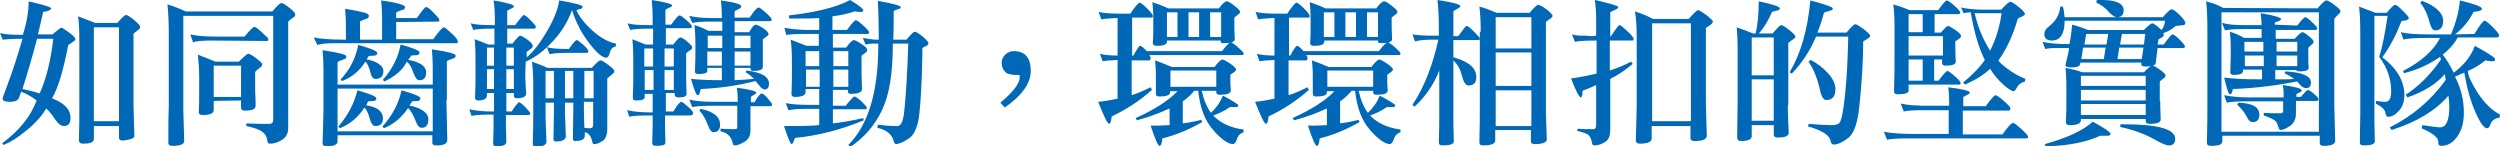 <?xml version="1.0" encoding="utf-8"?>
<!-- Generator: Adobe Illustrator 23.0.2, SVG Export Plug-In . SVG Version: 6.00 Build 0)  -->
<svg version="1.1" id="圖層_1" xmlns="http://www.w3.org/2000/svg" xmlns:xlink="http://www.w3.org/1999/xlink" x="0px" y="0px"
	 width="567.3px" height="33.2px" viewBox="0 0 567.3 33.2" style="enable-background:new 0 0 567.3 33.2;" xml:space="preserve">
<style type="text/css">
	.st0{fill:#0068B6;}
</style>
<g>
	<path class="st0" d="M11.8,22.3c2.8,1.1,4.2,2.5,4.2,4.5c0,1.2-0.5,1.8-1.5,1.8c-0.7,0-1.4-0.6-2.2-1.8c-0.5-0.8-1.1-1.5-1.8-2.2
		c-1,1.7-2.5,3.4-4.5,5c-1.9,1.6-3.7,2.7-5.2,3.3l-0.3-0.4c3.9-2.9,6.5-6.1,7.8-9.7c-1-0.8-2.2-1.5-3.5-2l-0.5,1.4
		c-0.2,0.6-0.9,0.9-2,0.9s-1.7-0.2-1.7-0.7c0-0.2,0.3-1.1,1-2.9C3,15.8,4.1,12.3,5.1,8.8c-0.1,0-0.4,0-0.7,0C2.9,8.8,1.7,8.9,0.6,9
		L0,7.5c1,0.3,2.7,0.4,5.2,0.4C6.1,5,6.5,2.5,6.5,0.4c0-0.1,0-0.1,0-0.1c3.4,0.8,5.1,1.3,5.1,1.6c0,0.3-0.4,0.5-1.1,0.7
		C10,2.6,9.8,2.7,9.8,2.7C9.4,4.5,9,6.2,8.6,7.8h3.3c1.2-1,1.8-1.5,2-1.5c0.3,0,0.8,0.4,1.8,1.1s1.4,1.2,1.4,1.5
		c0,0.2-0.1,0.3-0.4,0.5l-1.2,0.8C14.4,15.7,13.3,19.8,11.8,22.3z M12.1,8.8H8.4c-0.9,3.5-2,7.3-3.3,11.4c1.4,0.3,2.7,0.6,3.9,1
		C10.5,17.9,11.5,13.8,12.1,8.8z M30.3,24.3c0,0.4,0.1,2.6,0.2,6.5c0,0.5-0.6,0.8-1.9,1h0c-0.3,0-0.5,0.1-0.7,0.1
		c-0.6,0-0.9-0.2-0.9-0.6v-2.7h-5.7v2.9c0,0.8-0.8,1.1-2.5,1.1c-0.6,0-0.9-0.3-0.9-0.8c0.1-2.8,0.1-5.1,0.1-6.9V8.9
		c0-2.4-0.1-4.2-0.3-5.2c1.6,0.6,2.9,1.1,3.9,1.5h5c1.1-1.2,1.7-1.8,2-1.8s0.9,0.4,1.8,1.1c0.9,0.8,1.4,1.3,1.4,1.6
		c0,0.2-0.1,0.4-0.2,0.5c-0.9,0.7-1.3,1-1.3,1.1L30.3,24.3z M27,6.2h-5.7v21.3H27V6.2z"/>
	<path class="st0" d="M62.1,3.6H41.6V25v0c0,0.7,0.1,3,0.2,7c0,0.7-0.9,1.1-2.6,1.1c-0.7,0-1-0.2-1-0.7c0-3.4,0-6,0.1-8.1
		c0,0,0,0,0-0.1V7.9c0-2.7-0.1-5-0.3-6.9c1.4,0.4,2.8,1,4.2,1.6h19.6c1.1-1.3,1.7-1.9,2.1-1.9c0.3,0,0.9,0.4,1.8,1.1S67,3,67,3.3
		c0,0.2-0.1,0.4-0.2,0.5c-0.9,0.6-1.4,1-1.4,1.2v24c0,1.3-0.5,2.2-1.5,2.8c-1,0.6-1.9,0.8-2.6,0.8c-0.4,0-0.6-0.2-0.6-0.5
		c-0.1-1-0.5-1.7-1.2-2.2c-0.6-0.5-1.8-0.9-3.6-1.3l0-0.6c0.9,0,1.9,0.1,2.9,0.1c0.3,0,0.6,0,0.8,0c0.2,0,0.5,0,0.9,0
		c0.3,0,0.6,0,0.7,0c0.5,0,0.8-0.3,0.8-0.9V3.6z M48.2,9.2c-2.1,0-3.6,0.1-4.4,0.4l-0.6-1.8c1.2,0.3,3.1,0.5,5.7,0.5h6.6
		c1.2-1.5,2-2.2,2.2-2.2c0.3,0,0.8,0.4,1.8,1.3s1.4,1.3,1.4,1.5c0,0.3-0.1,0.4-0.3,0.4L48.2,9.2z M48.5,22.9v2.1
		c0,0.7-0.8,1.1-2.5,1.1c-0.6,0-0.9-0.2-0.9-0.6c0,0,0-0.1,0-0.1c0.1-1.3,0.1-3,0.1-5v-2.9c0-1.6-0.1-3.3-0.3-5.1
		c1.9,0.7,3.2,1.3,4,1.6h5.3c1.2-1.2,1.9-1.8,2.1-1.8c0.3,0,0.9,0.3,1.8,1c0.9,0.7,1.4,1.1,1.4,1.4c0,0.2-0.1,0.4-0.2,0.5
		c-0.9,0.7-1.4,1.1-1.4,1.3v2.4c0,0.1,0,0.8,0,2C58,21.9,58,23,58,24c0,0.8-0.8,1.1-2.5,1.1c-0.6,0-0.8-0.3-0.8-0.8v-1.5L48.5,22.9z
		 M54.7,22v-7.1h-6.2V22H54.7z"/>
	<path class="st0" d="M89.9,5v3.9h8.4c1.3-1.8,2.1-2.7,2.4-2.7c0.3,0,0.8,0.5,1.8,1.4s1.4,1.5,1.4,1.8c0,0.3-0.1,0.4-0.3,0.4H76.4
		c-2.1,0-3.5,0.1-4.4,0.4l-0.8-1.7c1.5,0.3,3.8,0.5,6.8,0.5c0.2,0,0.4,0,0.5,0V6.4c0-1.9-0.1-3.4-0.2-4.4c1.3,0.2,2.5,0.4,3.7,0.7
		c1.1,0.2,1.7,0.5,1.7,0.9c0,0.3-0.1,0.5-0.4,0.6c-1.1,0.4-1.6,0.6-1.6,0.7v4.1h5V4.5c0-1.9-0.1-3.4-0.2-4.4c3.6,0.5,5.4,1,5.4,1.5
		c0,0.3-0.1,0.5-0.4,0.6c-1.1,0.3-1.6,0.6-1.6,0.7v1.2h4.7c1.1-1.6,1.8-2.5,2.1-2.5c0.3,0,0.9,0.4,1.7,1.3c0.9,0.9,1.3,1.4,1.3,1.6
		c0,0.3-0.1,0.4-0.3,0.4L89.9,5z M101.3,22.7c0,0.6,0.1,3.6,0.2,9.1c0,0.8-0.8,1.2-2.5,1.2c-0.6,0-0.9-0.2-0.9-0.6v-1.7H76.6v1.4
		c0,0.7-0.8,1.1-2.4,1.1c-0.7,0-1-0.2-1-0.7c0.1-3.7,0.2-6.2,0.2-7.4v-8.9c0-2.2-0.1-3.8-0.2-4.8c3.6,0.5,5.4,1,5.4,1.4
		c0,0.3-0.1,0.5-0.4,0.6c-1.1,0.4-1.6,0.6-1.6,0.7v5.1h21.6V16c0-2.3-0.1-3.9-0.2-4.8c3.6,0.5,5.4,1,5.4,1.4c0,0.3-0.1,0.5-0.4,0.6
		c-1.1,0.4-1.6,0.6-1.6,0.7V22.7z M98.1,20.1H76.6v9.7h21.6V20.1z M83.1,23.9c2.6,0.4,3.8,1.4,3.8,3c0,1.1-0.6,1.7-1.7,1.7
		c-0.6,0-1-0.6-1.3-1.7c-0.3-1.1-0.7-2-1.2-2.5c-1.4,2.2-3.3,3.8-5.6,4.7l-0.3-0.4c2.2-2.6,3.6-5.3,4.3-8.2c2.9,0.8,4.3,1.4,4.3,1.8
		c0,0.4-0.2,0.5-0.5,0.6l-1.4,0.1C83.4,23.4,83.2,23.6,83.1,23.9z M83.2,13.5c0.9,0.1,1.8,0.4,2.6,0.9c0.8,0.5,1.2,1.1,1.2,1.7
		c0,1.2-0.6,1.8-1.8,1.8c-0.6,0-1-0.6-1.2-1.7c-0.3-1-0.6-1.8-1.1-2.2c-1.3,2.1-3,3.5-5.3,4.4L77.3,18c2.1-2.2,3.4-4.8,4-7.8
		c2.9,0.8,4.3,1.4,4.3,1.8c0,0.4-0.2,0.5-0.5,0.6l-1.4,0.1C83.5,12.9,83.4,13.2,83.2,13.5z M87.1,29.1l-0.3-0.4
		c2.3-2.6,3.7-5.3,4.3-8.2c2.9,0.8,4.3,1.4,4.3,1.8c0,0.4-0.2,0.5-0.5,0.6l-1.4,0.1c-0.1,0.3-0.4,0.6-0.6,1c1,0.1,1.9,0.4,2.9,1
		c1,0.6,1.4,1.3,1.4,2.1c0,1.2-0.5,1.9-1.5,1.9c-0.6,0-1-0.5-1.4-1.6c-0.5-1.3-1.1-2.3-1.7-2.9C91.2,26.6,89.4,28.2,87.1,29.1z
		 M87.2,18.5l-0.3-0.4c2.1-2.4,3.5-5.1,4-8c2.9,0.8,4.3,1.4,4.3,1.8c0,0.4-0.2,0.5-0.5,0.6l-1.4,0.1c-0.1,0.3-0.4,0.6-0.7,1
		c1,0.1,1.9,0.4,2.8,0.9c0.9,0.5,1.3,1.2,1.3,1.9c0,1.2-0.5,1.8-1.5,1.8c-0.6,0-1-0.6-1.4-1.7c-0.4-1.2-0.9-2.1-1.5-2.5
		C91.4,15.9,89.7,17.3,87.2,18.5z"/>
	<path class="st0" d="M119.2,16.7c0,0.1,0,0.3,0,0.7c0,1.1,0.1,2.4,0.2,3.8c0,0.7-0.7,1.1-2.1,1.1c-0.4,0-0.7-0.2-0.7-0.6v-0.6h-1.7
		v4.2h1.2c0.9-1.4,1.5-2.1,1.7-2.1c0.2,0,0.7,0.4,1.4,1.1c0.7,0.8,1.1,1.2,1.1,1.4c0,0.3-0.1,0.4-0.4,0.4h-5.1v1.4
		c0,0.4,0,1.9,0.1,4.7c0,0.7-0.8,1-2.3,1c-0.5,0-0.7-0.2-0.7-0.7c0.1-2.3,0.1-4,0.1-5.1V26h-0.9c-1.8,0-3.2,0.1-4.1,0.3l-0.5-1.5
		c1.3,0.3,3,0.5,5.1,0.5h0.5v-4.2h-1.6v0.5c0,0.8-0.7,1.2-2,1.2c-0.5,0-0.7-0.2-0.7-0.7c0.1-2.1,0.1-3.6,0.1-4.7v-3.9
		c0-2.3-0.1-3.9-0.2-4.6c0.9,0.3,1.9,0.7,3.1,1.2h1.4V6.5h-0.8c-1.8,0-3.2,0.1-4,0.3l-0.6-1.5c1.1,0.3,2.7,0.4,4.8,0.4h0.7V5.2
		c0-2.5-0.1-4.1-0.3-5.1c3.1,0.5,4.6,1,4.6,1.3c0,0.2-0.1,0.3-0.3,0.4c-0.8,0.4-1.2,0.6-1.2,0.7v3.2h1.8c1.1-1.5,1.8-2.3,2-2.3
		c0.2,0,0.7,0.4,1.5,1.2s1.2,1.3,1.2,1.5c0,0.2-0.1,0.4-0.4,0.4h-6.1v3.4h1.2c0.9-1.2,1.5-1.8,1.7-1.8c0.3,0,0.8,0.3,1.7,0.9
		c0.8,0.6,1.2,1.1,1.2,1.4c0,0.2-0.1,0.4-0.2,0.5c-0.8,0.6-1.2,0.9-1.2,0.9V13c1.4-1.1,2.9-3,4.5-5.7c1.6-2.7,2.6-5.1,2.9-7.2
		c3.6,0.6,5.3,1.1,5.3,1.4c0,0.2-0.1,0.4-0.4,0.5c-0.3,0.1-0.7,0.2-1,0.3c0.6,1.4,1.8,3,3.7,4.7c1.9,1.7,3.7,2.6,5.3,2.9l-0.1,0.7
		c-0.6,0-1.1,0.5-1.3,1.3c-0.2,0.8-0.5,1.2-0.8,1.2c-0.9,0-2.2-1.1-3.9-3.3c-1.7-2.2-3-4.7-3.9-7.5c-0.9,2.5-2.3,4.9-4.3,7
		c-2,2.2-4,3.7-6.2,4.7L119.2,16.7z M112.1,14.9v-4.1h-1.6v4.1H112.1z M110.5,15.7v4.5h1.6v-4.5H110.5z M114.9,10.8v4.1h1.7v-4.1
		H114.9z M114.9,15.7v4.5h1.7v-4.5H114.9z M132.7,30c0,0.1,0,0.4,0,0.8c0,0.8-0.7,1.2-2.2,1.2c-0.4,0-0.5-0.2-0.5-0.7v0
		c0-2.5,0.1-4.6,0.1-6.4v-1.6h-1.9v2.4c0,0.3,0.1,2,0.2,5.2c0,0.8-0.8,1.2-2.3,1.2c-0.4,0-0.5-0.2-0.5-0.7v0c0-2.5,0.1-4.6,0.1-6.4
		v-1.7h-1.9v3.6c0,0.3,0.1,2.1,0.2,5.2c0,0.8-0.8,1.2-2.4,1.2c-0.5,0-0.7-0.2-0.7-0.7v0c0.1-2.5,0.1-4.7,0.1-6.6v-6.8
		c0-2.2-0.1-3.9-0.3-5.2c1.1,0.4,2.3,0.8,3.5,1.4h10.1c1-1.1,1.6-1.7,2-1.7c0.2,0,0.8,0.3,1.7,1c0.9,0.7,1.4,1.1,1.4,1.4
		c0,0.2-0.1,0.4-0.2,0.5c-0.9,0.8-1.4,1.2-1.4,1.2v11.4c0,1.4-0.4,2.4-1.1,2.8c-0.8,0.5-1.4,0.7-1.8,0.7c-0.3,0-0.5-0.2-0.5-0.6
		C134.1,31,133.7,30.2,132.7,30z M123.8,22.3h1.9v-6.2h-1.9V22.3z M128.9,12c-2,0-3.4,0.1-4.2,0.3l-0.6-1.6c1,0.3,2.5,0.4,4.4,0.4
		c0.1,0,0.2,0,0.3,0h0.3c0.9-1.3,1.5-2,1.8-2c0.2,0,0.7,0.4,1.5,1.1c0.8,0.7,1.1,1.2,1.1,1.4c0,0.3-0.1,0.4-0.4,0.4H128.9z
		 M128.2,22.3h1.9v-6.2h-1.9V22.3z M132.6,22.3h2.1v-6.2h-2.1V22.3z M133.8,29.1c0,0,0.1,0,0.1,0c0.5,0,0.7-0.3,0.7-0.8v-5.2h-2.1
		v2.4l0.1,3.5C133.2,29.1,133.5,29.1,133.8,29.1z"/>
	<path class="st0" d="M156.7,26.2h-5.8v1.3c0,0.4,0,2.1,0.1,4.9c0,0.5-0.7,0.7-2.1,0.7c-0.6,0-0.9-0.2-0.9-0.7c0.1-2.3,0.1-4,0.1-5
		v-1.2h-1.2c-2,0-3.4,0.1-4.1,0.3l-0.5-1.5c1.3,0.3,3,0.5,5.1,0.5h0.7v-4.2h-1.8V22c0,0.6-0.7,0.8-2,0.8c-0.5,0-0.7-0.2-0.7-0.7
		c0.1-2.2,0.1-3.7,0.1-4.6v-4c0-2.2-0.1-3.8-0.2-4.6c0.8,0.3,1.8,0.7,3,1.2h1.7V6.5H147c-1.8,0-3.1,0.1-4,0.3l-0.6-1.5
		c1.1,0.3,2.7,0.4,4.8,0.4h0.9c0-0.2,0-0.5,0-1.1c0-2-0.1-3.6-0.2-4.6c3.1,0.5,4.6,0.9,4.6,1.2c0,0.2-0.1,0.3-0.3,0.4
		c-0.8,0.3-1.2,0.6-1.2,0.7v3.3h1.3c1-1.4,1.6-2.1,1.9-2.1c0.3,0,0.8,0.4,1.6,1.1s1.2,1.2,1.2,1.4c0,0.2-0.1,0.4-0.4,0.4h-5.5v3.7
		h1.7c0.8-1.1,1.3-1.6,1.6-1.6c0.3,0,0.8,0.3,1.5,0.9c0.8,0.7,1.2,1.1,1.2,1.4c0,0.1-0.1,0.3-0.2,0.4c-0.8,0.5-1.2,0.9-1.2,0.9v4.5
		c0,0.7,0,2.2,0.1,4.7c0,0.6-0.6,0.8-1.8,0.8c-0.6,0-0.9-0.2-0.9-0.6v-0.4h-2v4.2h1.7c0.9-1.5,1.5-2.2,1.8-2.2
		c0.2,0,0.7,0.4,1.5,1.1s1.2,1.2,1.2,1.5S156.9,26.2,156.7,26.2z M148.2,15.1V11h-2v4.1H148.2z M146.3,15.9v4.5h2v-4.5H146.3z
		 M150.8,11v4.1h2.1V11H150.8z M150.8,15.9v4.5h2.1v-4.5H150.8z M156.4,3.6c1.3,0.3,3,0.5,5.2,0.5h2.2c0-0.1,0-0.3,0-0.5
		c0-1.2-0.1-2.4-0.2-3.5c3.1,0.4,4.6,0.9,4.6,1.3c0,0.2-0.1,0.4-0.3,0.5c-0.8,0.4-1.2,0.6-1.2,0.7V4h3.4c1-1.5,1.7-2.3,2-2.3
		s0.8,0.4,1.7,1.2s1.3,1.3,1.3,1.5c0,0.3-0.1,0.4-0.4,0.4h-8v2.5h3.3c0.6-1.1,1.1-1.7,1.5-1.7c0.3,0,0.9,0.3,1.7,0.8
		c0.8,0.6,1.2,1,1.2,1.3c0,0.2-0.1,0.3-0.2,0.4c-0.7,0.5-1.1,0.8-1.1,0.9v2.5c0,0.4,0,1.6,0,3.7v0c0,0.6-0.7,0.9-2.1,0.9
		c-0.5,0-0.7-0.2-0.7-0.5v-0.2h-3.6v2.8c1.9-0.1,3.4-0.2,4.4-0.3c-0.7-0.7-1.3-1.2-1.9-1.5l0.2-0.4c3.4,0.4,5.1,1.4,5.1,3
		c0,0.8-0.3,1.3-1,1.3c-0.3,0-0.8-0.3-1.3-1c-0.5-0.6-0.7-0.9-0.8-0.9c-3.9,1-8,1.6-12.3,1.8c-0.1,0-0.1,0.1-0.2,0.4
		c-0.1,0.7-0.3,1-0.6,1s-0.8-1.2-1.5-3.7c1.9,0.2,4.3,0.3,7,0.3v-2.8h-3.3v0.7c0,0.5-0.7,0.7-2.1,0.7c-0.5,0-0.7-0.2-0.7-0.6
		c0.1-2.1,0.1-3.7,0.1-4.7v-1.3c0-2.1-0.1-3.6-0.2-4.5c1.1,0.3,2.2,0.8,3.2,1.3h3.1V4.9h-2.8c-1.8,0-3.2,0.1-4,0.3L156.4,3.6z
		 M171.2,23.2c0.8-1.4,1.4-2,1.6-2c0.3,0,0.8,0.4,1.4,1.1c0.7,0.8,1,1.2,1,1.4c0,0.2-0.1,0.4-0.3,0.4h-4.6v5.5
		c0,1.2-0.5,2.1-1.4,2.6c-0.9,0.5-1.6,0.8-2.1,0.8c-0.3,0-0.4-0.1-0.5-0.4c-0.3-1.5-1.2-2.5-2.8-2.8l0-0.6c1.3,0.1,2.2,0.1,2.6,0.1
		c0.2,0,0.4,0,0.7,0c0.4,0,0.5-0.2,0.5-0.4c0,0,0-0.1,0-0.1V24h-6c-1.9,0-3.3,0.1-4.2,0.3l-0.7-1.7c1.3,0.3,3,0.5,5.2,0.5h5.8
		c0-0.1,0-0.3,0-0.5c0-1.2-0.1-2.1-0.2-2.7c3,0.4,4.4,0.8,4.4,1.1c0,0.2-0.1,0.3-0.3,0.4c-0.6,0.4-0.9,0.5-0.9,0.6v1.2L171.2,23.2z
		 M158.7,25.1l0.3-0.4c2.9,0.6,4.4,1.8,4.4,3.6c0,1.1-0.5,1.7-1.5,1.7c-0.5,0-0.9-0.6-1.3-1.7C160.1,27,159.5,25.9,158.7,25.1z
		 M163.9,10.9V8.1h-3.3v2.8H163.9z M160.5,11.7v3.2h3.3v-3.2H160.5z M166.7,8.1v2.8h3.6V8.1H166.7z M166.7,11.7v3.2h3.6v-3.2H166.7z
		"/>
	<path class="st0" d="M191.9,24c1.1-1.4,1.8-2.1,2-2.1c0.2,0,0.8,0.4,1.6,1.1c0.8,0.8,1.2,1.3,1.2,1.4c0,0.3-0.1,0.4-0.4,0.4H189
		v3.2c1.9-0.2,4.2-0.6,6.9-1.2l0.1,0.5c-5.3,2.2-10.5,3.5-15.6,4c0,0-0.1,0.2-0.2,0.5c-0.2,0.6-0.4,0.9-0.6,0.9
		c-0.2,0-0.8-1.4-1.7-4.1c0.2,0,0.6,0,1,0c4.7,0,7-0.1,7-0.3v-3.6h-2.7c-1.8,0-3.2,0.1-4.3,0.3l-0.6-1.6c1.4,0.3,3.3,0.4,5.6,0.4h2
		v-3.6h-3.1v0.7c0,0.7-0.8,1.1-2.4,1.1c-0.5,0-0.8-0.2-0.8-0.7c0.1-2,0.1-3.5,0.1-4.6v-2.8c0-2.1-0.1-3.8-0.3-4.9
		c1.1,0.4,2.3,0.9,3.6,1.4h2.8V7.7h-3.1c-2.1,0-3.5,0.1-4.3,0.2L178,6.3c1.6,0.3,3.5,0.5,5.5,0.5h2.4V4.1c-1.5,0.1-2.9,0.1-4.4,0.1
		c-1,0-1.8,0-2.4,0L179,3.5c6.1-0.7,10.7-1.8,13.9-3.5c2,1.2,3,2,3,2.4c0,0.2-0.2,0.3-0.5,0.3c0,0-0.2,0-0.6,0
		c-0.6-0.1-0.9-0.1-0.9-0.1c-1.5,0.5-3.2,0.9-5,1.1v3.1h3.3c1.1-1.5,1.7-2.2,2-2.2c0.3,0,0.8,0.4,1.7,1.2s1.3,1.3,1.3,1.5
		c0,0.3-0.1,0.4-0.3,0.4H189v3.1h3c0.8-1.1,1.4-1.7,1.8-1.7c0.2,0,0.8,0.3,1.7,0.9c0.9,0.6,1.3,1,1.3,1.3c0,0.2-0.1,0.4-0.2,0.5
		c-0.7,0.5-1.1,0.8-1.1,0.9v3c0,0.6,0,2.1,0.1,4.5c0,0.7-0.8,1.1-2.5,1.1c-0.5,0-0.7-0.2-0.7-0.6v-0.3H189V24L191.9,24z M185.9,15
		v-3.4h-3.1V15H185.9z M182.9,15.8v3.9h3.1v-3.9H182.9z M189.1,11.6V15h3.4v-3.4H189.1z M189.1,15.8v3.9h3.4v-3.9H189.1z
		 M203.4,32.7c-0.3,0-0.5-0.2-0.6-0.7c-0.4-1.5-1.6-2.5-3.7-3l0.1-0.7c1.6,0.2,2.9,0.3,4,0.3c0.1,0,0.2,0,0.4,0
		c0.8,0,1.2-0.9,1.5-2.5c0.2-1.6,0.4-4,0.6-7.1c0.2-3.1,0.3-6.1,0.4-9.1h-3.5c0,0.1,0,0.1,0,0.2c0,6.5-0.8,11.5-2.5,15
		c-1.7,3.5-4.1,6.2-7.1,8.2l-0.5-0.4c4.5-4.5,6.8-12,6.8-22.6c0-0.1,0-0.3,0-0.4h-0.2c-0.3,0-0.7,0-1.1,0c-0.1,0-0.1,0-0.1,0
		c-0.6,0-1.1,0.1-1.5,0.2l-0.6-1.5c1,0.2,2.1,0.4,3.3,0.4c0.1,0,0.2,0,0.3,0c0-0.5,0-1.1,0-1.8c0-2.6-0.1-4.9-0.2-7
		c3.5,0.6,5.2,1.1,5.2,1.4c0,0.2-0.1,0.4-0.4,0.4c-0.8,0.3-1.2,0.4-1.2,0.6c0,2.6,0,4.8-0.1,6.4h3c1-1.2,1.6-1.8,1.9-1.8
		c0.3,0,0.9,0.4,1.8,1.1c0.9,0.8,1.3,1.3,1.3,1.5c0,0.3-0.3,0.6-0.9,0.8c-0.4,0.2-0.5,0.3-0.5,0.5c0,0.2,0,0.7,0,1.5
		c-0.1,6.2-0.4,10.7-0.7,13.4c-0.3,2.7-1.1,4.5-2.2,5.3S204.2,32.6,203.4,32.7z"/>
	<path class="st0" d="M227,23.3c3-2.5,4.4-4.4,4.4-5.8c0-0.2,0-0.4-0.1-0.5l-0.4,0c-0.3,0-0.5,0-0.7,0c-0.4,0-0.9-0.1-1.6-0.3
		c-0.9-0.6-1.3-1.4-1.3-2.5c0-0.7,0.3-1.3,0.8-1.8c0.5-0.5,1.2-0.8,1.9-0.8c2.6,0,3.9,1.5,3.9,4.5c0,2.8-2,5.6-5.9,8.3L227,23.3z"/>
	<path class="st0" d="M261.1,13.2c0,0.3-0.1,0.5-0.3,0.5h-4v7.9c1.3-0.4,2.7-1,4.3-1.8l0.3,0.6c-2.8,2.5-5.9,4.5-9.1,6
		c0,0-0.1,0.2-0.1,0.5c-0.1,0.8-0.3,1.2-0.5,1.2c-0.4,0-1.2-1.7-2.5-5c1.4-0.1,2.8-0.4,4.4-0.7v-8.8c-0.5,0-1,0.1-1.4,0.1
		c-0.7,0-1.4,0.1-2,0.2l-0.6-1.7c1.1,0.3,2.4,0.4,3.8,0.4c0.1,0,0.2,0,0.2,0V4.1c-0.5,0-1.1,0-1.9,0.1c-0.7,0-1.3,0.1-1.8,0.2
		l-0.6-1.7c1.1,0.3,2.9,0.4,5.2,0.4h2c1.1-1.7,1.9-2.5,2.1-2.5s0.8,0.4,1.7,1.3c0.9,0.9,1.3,1.5,1.3,1.7c0,0.3-0.1,0.4-0.3,0.4h-4.4
		v8.6h0.3c0.8-1.5,1.3-2.2,1.5-2.2c0.3,0,0.8,0.4,1.5,1.2h17.1c1.1-1.4,1.7-2,2-2c0.2,0,0.8,0.4,1.6,1.1s1.3,1.2,1.3,1.4
		c0,0.3-0.1,0.4-0.3,0.4h-21.1C261,12.8,261.1,13,261.1,13.2z M257.7,26.8c4.2-1.9,7.4-3.9,9.5-6.1h-1.7V21c0,0.6-0.8,0.9-2.4,0.9
		c-0.6,0-0.8-0.2-0.8-0.7c0-0.9,0-2,0-3.1v-0.7c0-1.7-0.1-2.9-0.2-3.7c1.4,0.5,2.6,1,3.8,1.5h9.7c0.8-1.1,1.5-1.7,1.8-1.7
		c0.2,0,0.8,0.3,1.7,0.9c0.9,0.6,1.4,1.1,1.4,1.4c0,0.2-0.3,0.5-0.8,0.8c-0.3,0.2-0.5,0.3-0.5,0.5v1.2c0,0.3,0,1,0.1,2.2v0
		c0,0.7-0.8,1-2.5,1c-0.6,0-0.8-0.2-0.8-0.6v-0.3h-3.3c0.5,2.2,1.2,3.8,2.1,5c1.2-1.1,2.1-2.4,2.7-3.9c2.3,1.2,3.5,2,3.5,2.2
		c0,0.3-0.2,0.4-0.5,0.4c-0.2,0-0.5,0-0.8,0c-0.2,0-0.3,0-0.4,0c-0.1,0-0.2,0-0.2,0c-1.3,0.9-2.6,1.5-3.8,1.9
		c1.6,1.7,3.9,2.8,6.9,3.2l0,0.6c-0.8,0.3-1.3,0.8-1.5,1.6c-0.3,0.7-0.6,1.1-0.9,1.1c-1.1,0-2.7-1.1-4.5-3.2c-1.9-2.1-3-5.1-3.4-8.9
		H271c-0.7,0.9-1.6,1.7-2.6,2.4v5c1.6-0.2,3-0.5,4.2-0.8l0.2,0.5c-2.8,1.6-5.8,2.9-9,3.7c0,0-0.1,0.2-0.1,0.5
		c-0.1,0.8-0.3,1.2-0.6,1.2s-1-1.5-2-4.6c0.2,0,0.5,0,0.9,0c0.3,0,0.6,0,0.9,0c0.8,0,1.6-0.1,2.5-0.1v-3.8c-2.1,1-4.5,1.9-7.4,2.7
		L257.7,26.8z M277.7,9.8c-0.5,0-0.7-0.1-0.7-0.4V9.2h-12.2v0.3c0,0.6-0.8,0.9-2.3,0.9c-0.6,0-0.9-0.2-0.9-0.6
		c0.1-1.3,0.1-2.5,0.1-3.6V4.2c0-1.5-0.1-2.8-0.2-3.7c0.9,0.3,2.1,0.7,3.6,1.4h11.5c0.8-1.1,1.4-1.6,1.8-1.6c0.3,0,0.8,0.3,1.7,1
		c0.9,0.7,1.3,1.1,1.3,1.4c0,0.2-0.1,0.3-0.2,0.4c-0.8,0.6-1.1,0.9-1.1,0.9v1.7c0,0.5,0,1.6,0.1,3.2C280.2,9.5,279.4,9.8,277.7,9.8z
		 M267.2,2.8h-2.4v5.6h2.4V2.8z M276,16h-10.4v3.7H276V16z M269.7,2.8v5.6h2.4V2.8H269.7z M274.6,8.4h2.5V2.8h-2.5V8.4z"/>
	<path class="st0" d="M296.7,13.2c0,0.3-0.1,0.5-0.3,0.5h-4v7.9c1.3-0.4,2.7-1,4.3-1.8l0.3,0.6c-2.8,2.5-5.9,4.5-9.1,6
		c0,0-0.1,0.2-0.1,0.5c-0.1,0.8-0.3,1.2-0.5,1.2c-0.4,0-1.2-1.7-2.5-5c1.4-0.1,2.8-0.4,4.4-0.7v-8.8c-0.5,0-1,0.1-1.4,0.1
		c-0.7,0-1.4,0.1-2,0.2l-0.6-1.7c1.1,0.3,2.4,0.4,3.8,0.4c0.1,0,0.2,0,0.2,0V4.1c-0.5,0-1.1,0-1.9,0.1c-0.7,0-1.3,0.1-1.8,0.2
		l-0.6-1.7c1.1,0.3,2.9,0.4,5.2,0.4h2c1.1-1.7,1.9-2.5,2.1-2.5s0.8,0.4,1.7,1.3c0.9,0.9,1.3,1.5,1.3,1.7c0,0.3-0.1,0.4-0.3,0.4h-4.4
		v8.6h0.3c0.8-1.5,1.3-2.2,1.5-2.2c0.3,0,0.8,0.4,1.5,1.2h17.1c1.1-1.4,1.7-2,2-2c0.2,0,0.8,0.4,1.6,1.1s1.3,1.2,1.3,1.4
		c0,0.3-0.1,0.4-0.3,0.4h-21.1C296.6,12.8,296.7,13,296.7,13.2z M293.3,26.8c4.2-1.9,7.4-3.9,9.5-6.1h-1.7V21c0,0.6-0.8,0.9-2.4,0.9
		c-0.6,0-0.8-0.2-0.8-0.7c0-0.9,0-2,0-3.1v-0.7c0-1.7-0.1-2.9-0.2-3.7c1.4,0.5,2.6,1,3.8,1.5h9.7c0.8-1.1,1.5-1.7,1.8-1.7
		c0.2,0,0.8,0.3,1.7,0.9c0.9,0.6,1.4,1.1,1.4,1.4c0,0.2-0.3,0.5-0.8,0.8c-0.3,0.2-0.5,0.3-0.5,0.5v1.2c0,0.3,0,1,0.1,2.2v0
		c0,0.7-0.8,1-2.5,1c-0.6,0-0.8-0.2-0.8-0.6v-0.3h-3.3c0.5,2.2,1.2,3.8,2.1,5c1.2-1.1,2.1-2.4,2.7-3.9c2.3,1.2,3.5,2,3.5,2.2
		c0,0.3-0.2,0.4-0.5,0.4c-0.2,0-0.5,0-0.8,0c-0.2,0-0.3,0-0.4,0c-0.1,0-0.2,0-0.2,0c-1.3,0.9-2.6,1.5-3.8,1.9
		c1.6,1.7,3.9,2.8,6.9,3.2l0,0.6c-0.8,0.3-1.3,0.8-1.5,1.6c-0.3,0.7-0.6,1.1-0.9,1.1c-1.1,0-2.7-1.1-4.5-3.2c-1.9-2.1-3-5.1-3.4-8.9
		h-0.8c-0.7,0.9-1.6,1.7-2.6,2.4v5c1.6-0.2,3-0.5,4.2-0.8l0.2,0.5c-2.8,1.6-5.8,2.9-9,3.7c0,0-0.1,0.2-0.1,0.5
		c-0.1,0.8-0.3,1.2-0.6,1.2s-1-1.5-2-4.6c0.2,0,0.5,0,0.9,0c0.3,0,0.6,0,0.9,0c0.8,0,1.6-0.1,2.5-0.1v-3.8c-2.1,1-4.5,1.9-7.4,2.7
		L293.3,26.8z M313.4,9.8c-0.5,0-0.7-0.1-0.7-0.4V9.2h-12.2v0.3c0,0.6-0.8,0.9-2.3,0.9c-0.6,0-0.9-0.2-0.9-0.6
		c0.1-1.3,0.1-2.5,0.1-3.6V4.2c0-1.5-0.1-2.8-0.2-3.7c0.9,0.3,2.1,0.7,3.6,1.4h11.5c0.8-1.1,1.4-1.6,1.8-1.6c0.3,0,0.8,0.3,1.7,1
		c0.9,0.7,1.3,1.1,1.3,1.4c0,0.2-0.1,0.3-0.2,0.4c-0.8,0.6-1.1,0.9-1.1,0.9v1.7c0,0.5,0,1.6,0.1,3.2C315.9,9.5,315,9.8,313.4,9.8z
		 M302.8,2.8h-2.4v5.6h2.4V2.8z M311.6,16h-10.4v3.7h10.4V16z M305.3,2.8v5.6h2.4V2.8H305.3z M310.2,8.4h2.5V2.8h-2.5V8.4z"/>
	<path class="st0" d="M326.5,6.1c0-2.2-0.1-4.2-0.3-6.1c3.4,0.5,5.2,1,5.2,1.4c0,0.1-0.1,0.2-0.2,0.3c-0.9,0.5-1.4,0.8-1.4,0.9v5.6
		h1.1c1.1-1.5,1.7-2.3,1.9-2.3c0.3,0,0.8,0.4,1.7,1.3s1.3,1.4,1.3,1.5c0,0.3-0.1,0.4-0.4,0.4h-5.6V13c3.5,1,5.2,2.4,5.2,4.5
		c0,1.3-0.6,1.9-1.8,1.9c-0.6,0-1.1-0.8-1.5-2.3c-0.3-1.4-1-2.5-1.9-3.4v12.8c0,1,0,2.9,0.1,5.6c0,0.6-0.9,0.9-2.6,0.9
		c-0.5,0-0.8-0.2-0.8-0.7c0.1-2.7,0.1-4.9,0.1-6.4v-9.9c-1.2,3.1-3.1,5.9-5.6,8.2l-0.5-0.4c2.7-4,4.6-9,5.9-14.8H325
		c-1.5,0-2.8,0.1-3.9,0.4l-0.6-1.6c1.1,0.2,2.8,0.3,4.9,0.3h1.1V6.1z M336,7.2c0-2.3-0.1-4.2-0.3-5.7c1.2,0.3,2.5,0.8,3.9,1.4h7.5
		c1-1.2,1.7-1.8,1.9-1.8c0.3,0,1,0.3,1.9,1c0.9,0.7,1.4,1.2,1.4,1.5c0,0.2-0.1,0.3-0.2,0.4c-0.8,0.6-1.3,0.9-1.3,1v20.7
		c0,0.5,0.1,2.5,0.2,5.9c0,0.7-0.9,1.1-2.7,1.1c-0.6,0-0.9-0.2-0.9-0.6v-2.6h-8.1l0,2.4c0,0.7-0.9,1.1-2.7,1.1
		c-0.6,0-0.9-0.2-0.9-0.7c0.1-3.5,0.1-6,0.1-7.7V7.2z M347.5,3.9h-8.1v7.1h8.1V3.9z M339.4,19.5h8.1v-7.6h-8.1V19.5z M339.4,28.6
		h8.1v-8.1h-8.1V28.6z"/>
	<path class="st0" d="M365.5,8.3c1.1-1.7,1.8-2.6,2-2.6c0.3,0,0.8,0.5,1.8,1.4s1.4,1.5,1.4,1.7c0,0.3-0.1,0.4-0.3,0.4h-5.1V16
		c2.1-0.7,3.7-1.4,4.8-2l0.4,0.5c-1.7,1.4-3.4,2.6-5.1,3.4v11.5c0,1.5-0.4,2.4-1.3,2.9c-0.9,0.5-1.6,0.7-2.2,0.7
		c-0.4,0-0.5-0.1-0.6-0.4c-0.2-1.2-0.6-1.9-1.2-2.2c-0.6-0.3-1.4-0.5-2.2-0.7l0.1-0.5c0.7,0.1,1.4,0.1,2.1,0.1h1.5
		c0.4,0,0.6-0.3,0.6-0.9v-9.1c-1.1,0.5-2.2,1-3.1,1.3c0,0,0,0.1,0,0.4c0,0.8-0.2,1.1-0.4,1.1c-0.3,0-1.1-1.4-2.2-4.3
		c2.2-0.3,4.1-0.7,5.8-1.1V9.2c-2.6,0-4.2,0.1-4.9,0.3l-0.7-1.7c0.6,0.2,1.4,0.3,2.5,0.3c0.2,0,0.5,0,0.8,0c0.7,0.1,1.1,0.1,1.3,0.1
		c0.1,0,0.4,0,0.7-0.1c0.1,0,0.2,0,0.2,0V4.5c0-1.7-0.1-3.2-0.3-4.5c3.5,0.8,5.3,1.3,5.3,1.6c0,0.2-0.1,0.3-0.4,0.5
		c-0.9,0.4-1.4,0.6-1.4,0.7v5.5H365.5z M387.3,30.8c0,0.8-0.9,1.2-2.7,1.2c-0.7,0-1-0.2-1-0.7l0-2.7h-8.8v2.8c0,0.8-0.9,1.2-2.7,1.2
		c-0.6,0-0.9-0.3-0.9-0.8c0.1-4.1,0.2-6.8,0.2-8.1V8.8c0-2.5-0.1-4.6-0.4-6.2c1.4,0.4,2.8,1,4.1,1.7h8.1c1.2-1.4,1.9-2,2.1-2
		c0.3,0,0.9,0.4,1.9,1.1c1,0.8,1.5,1.3,1.5,1.5c0,0.3-0.4,0.7-1.1,1.1c-0.4,0.2-0.5,0.4-0.5,0.5v16.8
		C387.1,23.9,387.2,26.4,387.3,30.8z M374.9,5.3v22.2h8.8V5.3H374.9z"/>
	<path class="st0" d="M405.7,23.9c0,0.1,0,0.3,0,0.6c0,1.5,0.1,3.3,0.2,5.6c0,0.8-0.8,1.1-2.5,1.1c-0.6,0-0.9-0.2-0.9-0.7l0-2.1h-5
		v2.5c0,0.7-0.8,1.1-2.4,1.1c-0.6,0-0.9-0.3-0.9-0.8v0c0-2.9,0.1-5.7,0.1-8.3V11.1c0-2-0.1-3.6-0.2-4.9c1.5,0.5,2.7,1,3.7,1.4h0.6
		c0.4-1.8,0.7-4.2,0.7-7.3c3.2,0.7,4.8,1.2,4.8,1.6c0,0.3-0.4,0.5-1.1,0.6c-0.4,0.1-0.7,0.2-0.7,0.2c-0.8,1.9-1.8,3.6-3,4.9h3.1
		c1.1-1.2,1.7-1.9,2-1.9c0.3,0,0.9,0.4,1.8,1.1c0.9,0.7,1.4,1.2,1.4,1.5c0,0.2-0.1,0.3-0.2,0.4c-1,0.7-1.4,1-1.4,1.1V23.9z
		 M402.5,8.5h-5v8.6h5V8.5z M397.5,27.4h5V18h-5V27.4z M412.1,8.3c-1.3,3.1-3.1,5.9-5.5,8.4l-0.5-0.3c2.5-4.2,4.1-9.6,4.7-16.3
		c3.4,0.9,5.1,1.5,5.1,1.8c0,0.3-0.2,0.4-0.5,0.5c-1,0.3-1.5,0.4-1.5,0.5c-0.4,1.5-0.9,3-1.5,4.5h6.6c1.1-1.3,1.7-1.9,2-1.9
		c0.3,0,0.9,0.4,1.9,1.1c1,0.8,1.5,1.3,1.5,1.5c0,0.2-0.2,0.4-0.5,0.6c-0.8,0.5-1.1,0.7-1.1,0.7c0,4.3-0.3,9.2-0.9,14.9
		c-0.4,3.7-1.2,6-2.5,7c-1.3,1-2.4,1.5-3.3,1.5c-0.4,0-0.6-0.3-0.7-0.8c-0.2-1.3-1.9-2.4-5.1-3.3l0.1-0.6c2.2,0.2,4,0.3,5.2,0.3
		c0.9,0,1.5-0.2,1.8-0.5c0.5-0.6,0.9-2.8,1.3-6.6c0.4-3.8,0.6-8.2,0.7-13L412.1,8.3z M410.4,14l0.5-0.4c1.5,0.8,2.8,1.8,3.9,3
		s1.7,2.5,1.7,3.6c0,1.7-0.7,2.5-2.1,2.5c-0.7,0-1.2-1-1.6-3.1C412.3,17.6,411.5,15.6,410.4,14z"/>
	<path class="st0" d="M447,21c0,0.2-0.3,0.4-0.9,0.7c-0.4,0.2-0.6,0.3-0.6,0.4v2h5.1c1.2-1.7,2-2.5,2.2-2.5s0.9,0.4,1.9,1.3
		s1.5,1.4,1.5,1.7c0,0.3-0.1,0.5-0.4,0.5h-10.4v5.4h9c1.2-1.7,2-2.6,2.4-2.6c0.3,0,0.9,0.5,1.9,1.4s1.5,1.5,1.5,1.7
		c0,0.3-0.1,0.4-0.3,0.4h-26.5c-2.6,0-4.3,0.1-5.2,0.3l-0.7-1.8c1.4,0.3,3.8,0.5,7.1,0.5c0.2,0,0.3,0,0.4,0h7.2V25h-5.9
		c-2,0-3.5,0.1-4.3,0.3l-0.7-1.8c0.9,0.2,1.8,0.3,2.6,0.4c0.1,0,0.2,0,0.5,0c1,0,1.5,0.1,1.7,0.1c0,0,0.1,0,0.2,0c0.2,0,0.4,0,0.5,0
		h5.5v-1c0-0.1,0-0.2,0-0.4c0-1-0.1-1.9-0.2-2.8C445.2,20.2,447,20.6,447,21z M433.1,19.2v1.4c0,0.5-0.8,0.8-2.5,0.8
		c-0.5,0-0.8-0.2-0.8-0.7c0.1-3.3,0.1-5.8,0.1-7.5v-7c0-2.4-0.1-4.2-0.3-5.2c1.1,0.3,2.3,0.7,3.7,1.3h6.5c1.1-1.5,1.7-2.2,2-2.2
		c0.2,0,0.8,0.4,1.7,1.2s1.3,1.3,1.3,1.5s-0.1,0.4-0.4,0.4h-5.4v4.2h1.4c0.9-1,1.4-1.5,1.6-1.5c0.3,0,0.8,0.3,1.7,0.9
		c0.9,0.6,1.3,1.1,1.3,1.3c0,0.2-0.1,0.3-0.2,0.5c-0.7,0.5-1.1,0.8-1.1,0.8v1.3c0,0.4,0,1.5,0.1,3.3c0,0.6-0.8,0.9-2.3,0.9
		c-0.5,0-0.8-0.2-0.8-0.6v-0.8h-1.8v4.8h1c1.1-1.5,1.8-2.2,2-2.2s0.8,0.4,1.7,1.2c0.9,0.8,1.3,1.3,1.3,1.5c0,0.3-0.1,0.4-0.3,0.4
		L433.1,19.2z M433.1,7.3h3.2V3.2h-3.2V7.3z M433.1,12.6h7.8V8.2h-7.8V12.6z M436.3,13.5h-3.2v4.8h3.2V13.5z M453.5,13.7
		c0,0.2,0.6,0.8,1.9,1.8c1.3,1,2.7,1.8,4.2,2.4l-0.1,0.6c-0.8,0.2-1.4,0.6-1.8,1.3c-0.3,0.6-0.6,0.9-0.7,0.9c-0.5,0-1.3-0.5-2.5-1.6
		s-2.1-2.2-2.9-3.5c-1.3,1.3-3.2,2.5-5.7,3.6l-0.4-0.5c2.3-1.9,3.9-3.6,4.9-5.1c-1.3-2.5-2.4-6.1-3.2-10.8c0,0-0.1,0-0.2,0
		c-0.4,0-0.9,0.1-1.4,0.2L445,1.7c1.3,0.3,3.1,0.5,5.5,0.5h3.6c1.1-1.2,1.8-1.8,2.1-1.8c0.3,0,0.9,0.4,1.9,1.2s1.4,1.3,1.4,1.6
		c0,0.2-0.3,0.4-1,0.7c-0.4,0.2-0.6,0.3-0.6,0.3C456.8,8,455.3,11.2,453.5,13.7z M448.1,3c0.7,3.1,1.9,6,3.5,8.5
		c1.4-2.8,2.2-5.6,2.6-8.5H448.1z"/>
	<path class="st0" d="M490.5,6.8c0.5-0.6,0.7-1.3,0.8-2.1h-22.8c0,0,0,0.1,0,0.1c0,2.9-1,4.4-2.9,4.4c-1.1,0-1.7-0.5-1.7-1.4
		c0-0.7,0.3-1.2,0.8-1.6c1.7-1.3,2.7-2.8,2.8-4.7h0.6c0.2,0.6,0.3,1.4,0.4,2.4h22.3c1-1.2,1.7-1.8,2-1.8c0.3,0,0.9,0.4,1.8,1.3
		c0.9,0.9,1.3,1.5,1.3,1.8s-0.1,0.4-0.4,0.5c-1.1,0.1-1.7,0.2-1.8,0.2c-0.9,0.8-1.8,1.3-2.8,1.6c0.1,0.2,0.1,0.3,0.1,0.5
		c0,0.2-0.3,0.5-0.8,0.7c-0.3,0.1-0.4,0.2-0.4,0.3l-0.2,1.1h1.4c1.1-1.5,1.7-2.3,2-2.3c0.3,0,0.8,0.4,1.6,1.2
		c0.8,0.8,1.2,1.3,1.2,1.5c0,0.2-0.1,0.4-0.3,0.4h-5.9c0,0.2-0.2,1.3-0.4,3.3c0,0.6-0.8,0.9-2.3,0.9c-0.7,0-1-0.2-1-0.5
		c0,0,0,0,0-0.1l0-0.3h-13.8l-0.1,0.4c-0.1,0.5-0.8,0.7-2,0.7c-0.9,0-1.3-0.2-1.3-0.5c0,0,0-0.1,0-0.1c0.5-2,0.8-3.3,0.8-3.8h-0.3
		c-0.7,0-1.3,0-2.1,0c-0.3,0-0.5,0-0.6,0c-1.1,0-1.9,0.1-2.4,0.2l-0.6-1.6c1.3,0.3,3.2,0.5,5.8,0.5h0.3c0.3-1.5,0.5-3,0.6-4.4
		c1.2,0.3,2.4,0.7,3.6,1.2h12.7c1-1,1.6-1.5,1.9-1.5C488.7,5.3,489.4,5.8,490.5,6.8z M474.9,27.6c2.7,1.5,4,2.4,4,2.7
		c0,0.3-0.2,0.5-0.5,0.5c-0.2,0-0.5,0-1,0c-0.3,0-0.5,0-0.6,0c-0.1,0-0.2,0-0.2,0c-3.3,1.5-7.4,2.3-12.4,2.4l-0.2-0.5
		C469,31.3,472.6,29.7,474.9,27.6z M490.2,22.9c0,0.3,0,1.7,0.1,4.2c0,0.7-0.8,1-2.4,1c-0.7,0-1-0.2-1-0.6V27h-14.7v0.3
		c0,0.7-0.8,1.1-2.5,1.1c-0.6,0-0.9-0.2-0.9-0.7c0.1-2.1,0.1-3.7,0.1-4.9V20c0-2.4-0.1-3.9-0.2-4.6c1.5,0.3,2.8,0.6,3.8,1h14
		c0.9-1,1.6-1.5,1.9-1.5c0.3,0,0.9,0.3,1.7,0.9c0.9,0.6,1.3,1.1,1.3,1.3c0,0.2-0.1,0.4-0.2,0.5c-0.7,0.5-1.1,0.9-1.1,0.9V22.9z
		 M486.9,17.2h-14.7v2.3h14.7V17.2z M486.9,20.4h-14.7v2.4h14.7V20.4z M486.9,26.1v-2.5h-14.7v2.5H486.9z M472.3,13.4h5.1l0.4-2.6
		h-5.1L472.3,13.4z M473.4,7.7l-0.4,2.4h5l0.4-2.4H473.4z M475.7,0.6l0.1-0.6c0.3,0,0.7,0,1.2,0c3.2,0,4.9,0.8,4.9,2.3
		c0,1.1-0.5,1.6-1.5,1.6c-0.5,0-1.1-0.4-1.8-1.1C477.8,1.8,476.8,1.1,475.7,0.6z M480.5,13.4h5.5l0.4-2.6h-5.5L480.5,13.4z
		 M481.5,7.7l-0.4,2.4h5.4l0.3-2.4H481.5z M481.1,28.8l0.1-0.6c0.1,0,0.4,0,0.7,0c7.8,0,11.7,1.1,11.7,3.3c0,1-0.5,1.5-1.4,1.5
		c-0.6,0-1.6-0.4-3.2-1.3C486.9,30.5,484.3,29.5,481.1,28.8z"/>
	<path class="st0" d="M525.9,1.9c1-1.2,1.7-1.8,2-1.8s0.9,0.3,1.8,1c0.9,0.7,1.4,1.1,1.4,1.4c0,0.2-0.1,0.4-0.2,0.5
		c-0.8,0.8-1.2,1.2-1.2,1.3v19.9c0,0.4,0.1,3,0.2,7.8c0,0.7-0.9,1.1-2.6,1.1c-0.6,0-0.9-0.2-0.9-0.6v-1.7h-22.1V32
		c0,0.8-0.8,1.1-2.5,1.1c-0.7,0-1-0.2-1-0.7c0.1-4.1,0.1-7.1,0.1-8.8V7c0-3.2-0.1-5.4-0.3-6.7c1.4,0.4,2.7,0.8,3.9,1.5L525.9,1.9z
		 M504.1,2.8v27.1h22.1V2.8H504.1z M521.3,5.8c1-1.3,1.6-1.9,1.8-1.9c0.3,0,0.8,0.4,1.5,1.1c0.8,0.7,1.2,1.2,1.2,1.4
		c0,0.2-0.1,0.4-0.4,0.4h-9v2h4.3c0.9-1,1.5-1.5,1.8-1.5c0.2,0,0.7,0.3,1.4,0.9c0.8,0.6,1.1,1,1.1,1.3c0,0.2-0.1,0.3-0.2,0.4
		c-0.7,0.6-1,0.9-1,1v1.4c0,0.1,0,0.4,0,1c0,0.7,0,1.3,0.1,2c0,0.6-0.6,0.9-1.9,0.9c-0.5,0-0.8-0.1-1-0.3h-4.7V18c0.6,0,1.2,0,2,0
		s1.5,0,2.3-0.1c-0.7-0.5-1.4-0.9-2.2-1.3l0.2-0.4c3.9,0.2,5.8,1.1,5.8,2.5c0,0.9-0.4,1.3-1.1,1.3c-0.5,0-1-0.3-1.5-0.9
		c-0.3-0.4-0.5-0.6-0.6-0.6c-4.6,0.9-9.4,1.5-14.4,1.7c-0.1,0-0.2,0.1-0.2,0.4c-0.1,0.5-0.3,0.8-0.6,0.8c-0.3,0-0.7-1.3-1.3-3.8
		c2.3,0.3,4.9,0.4,7.8,0.4c0.3,0,0.6,0,0.8,0v-2.2h-4.3v0.3c0,0.6-0.7,0.9-2.1,0.9c-0.5,0-0.8-0.2-0.8-0.5v0c0-1.5,0.1-2.7,0.1-3.6
		v-1.7c0-2-0.1-3.3-0.2-4c1.3,0.4,2.4,0.9,3.2,1.4h4v-2h-4.2c-2,0-3.3,0.1-4.1,0.3l-0.7-1.7c1.4,0.4,3.2,0.5,5.4,0.5h3.6
		c0,0,0-0.1,0-0.2c0-0.7-0.1-1.5-0.2-2.5c3.1,0.5,4.6,1,4.6,1.3c0,0.2-0.1,0.3-0.3,0.4c-0.8,0.3-1.1,0.4-1.1,0.4v0.5L521.3,5.8z
		 M522.1,22c0.9-1.1,1.5-1.6,1.6-1.6c0.2,0,0.7,0.3,1.4,0.9c0.7,0.6,1,1,1,1.2c0,0.2-0.1,0.4-0.4,0.4H521v2.8c0,1.4-0.5,2.3-1.4,2.9
		s-1.6,0.9-2,0.9c-0.3,0-0.4-0.1-0.5-0.4c-0.2-0.7-0.4-1.2-0.7-1.6c-0.3-0.3-1.2-0.8-2.7-1.3l0-0.6c1.1,0.1,2,0.1,2.9,0.1
		c0.3,0,0.6,0,0.9,0c0.4,0,0.6-0.2,0.6-0.5v0v-2.2h-8.7c-1.9,0-3.3,0.1-4.1,0.3l-0.6-1.7c1.5,0.3,3.3,0.5,5.4,0.5h8.1
		c0-0.2,0-0.4,0-0.6c0-1.1-0.1-1.8-0.2-2.2c2.9,0.4,4.3,0.8,4.3,1.2c0,0.2-0.1,0.3-0.3,0.4c-0.6,0.3-0.9,0.4-0.9,0.5V22H522.1z
		 M507.7,23.8l0.2-0.5c3.2,0.1,4.8,1,4.8,2.7c0,1.1-0.5,1.7-1.5,1.7c-0.6,0-1-0.4-1.4-1.3C509.3,25.5,508.6,24.6,507.7,23.8z
		 M513.6,11.8V9.5h-4.3v2.2H513.6z M509.4,12.6V15h4.3v-2.4H509.4z M516.6,9.5v2.2h4.7V9.5H516.6z M516.6,12.6V15h4.7v-2.4H516.6z"
		/>
	<path class="st0" d="M541.6,2.9c1-1.2,1.6-1.8,1.9-1.8s0.8,0.4,1.7,1.3c0.9,0.9,1.4,1.4,1.4,1.7c0,0.3-0.4,0.5-1.1,0.6
		c-0.4,0-0.6,0.1-0.6,0.2c-1.1,2.9-2.5,5.6-4.3,8.1c3.3,2.5,5,5.4,5,8.6c0,1.4-0.4,2.6-1.2,3.5s-1.6,1.4-2.5,1.4
		c-0.3,0-0.5-0.3-0.6-0.9c-0.1-0.7-0.8-1.4-2.2-2.1l0.1-0.6c1.2,0.2,1.9,0.2,2.1,0.2c0.9,0,1.3-0.8,1.3-2.4c0-2.8-0.9-5.4-2.7-7.8
		c0.7-2.2,1.3-5.3,1.9-9.3h-3v22.7c0,0.5,0,2.4,0.1,5.8c0,0.6-0.9,0.9-2.6,0.9c-0.5,0-0.8-0.2-0.8-0.7v0c0-2.4,0.1-4.7,0.1-6.7V8.1
		c0-3.2-0.1-5.4-0.3-6.6c1.7,0.6,2.9,1.1,3.7,1.4H541.6z M561.5,7.7c1.2-2,2-3,2.3-3c0.3,0,0.9,0.5,1.9,1.5s1.4,1.6,1.4,1.8
		c0,0.3-0.2,0.5-0.5,0.5h-8.9c-0.8,1.5-2,2.8-3.4,3.9c0.9,1.1,1.7,2.5,2.5,4.1c2.3-1.7,3.9-3.7,4.8-6.1c3.1,1.7,4.6,2.7,4.6,3
		c0,0.4-0.2,0.5-0.6,0.5c-0.1,0-0.5,0-1-0.1c-0.3,0-0.4-0.1-0.5-0.1c0,0-0.1,0-0.1,0c-1.4,1.1-2.7,1.9-4,2.4c0,0.9,0.7,2.5,2.2,4.9
		c1.5,2.3,3.2,4,5.1,5l-0.1,0.7c-1.1,0.1-1.8,0.7-2.1,1.6c-0.2,0.5-0.4,0.8-0.8,0.8c-0.6,0-1.5-1.2-2.6-3.7
		c-1.1-2.5-1.9-5.4-2.5-8.9c-0.5,0.2-0.9,0.3-1.2,0.5s-0.6,0.2-0.9,0.4c1.4,2.7,2,5.4,2,8.2c0,2.2-0.5,4-1.5,5.4
		c-1,1.4-2.2,2.1-3.6,2.1c-0.4,0-0.7-0.2-0.7-0.6c0-0.1,0-0.2,0-0.3c0,0,0-0.1,0-0.1c0-0.9-1.3-1.9-3.8-3l0.2-0.7
		c2.1,0.3,3.4,0.5,4,0.5c1.4,0,2.1-1.6,2.1-4.7c0-0.9-0.1-1.8-0.2-2.5c-2.9,3.4-7.2,6-12.9,7.8l-0.4-0.6c5.2-2.6,9.4-6.2,12.7-10.8
		c0-0.1-0.1-0.3-0.1-0.6c-0.1-0.3-0.1-0.5-0.1-0.7c-1.9,2.2-4.7,4-8.5,5.3l-0.4-0.6c2.8-1.8,5.5-4.4,8-8c0-0.1-0.1-0.3-0.2-0.6
		c-2.6,1.8-5.3,3-8.2,3.7l-0.2-0.5c4.1-2.1,6.9-4.6,8.4-7.5h-1.8c-3.6,0-5.7,0.1-6.5,0.4l-0.6-1.7c1,0.3,3.1,0.5,6.4,0.5h5
		c1.1-2.7,1.8-5.2,2-7.7c3.3,0.8,5,1.4,5,1.9c0,0.3-0.4,0.5-1.2,0.6c-0.4,0-0.6,0.1-0.7,0.1c-1,2-2.4,3.7-4.2,5.1L561.5,7.7z
		 M549.2,0.6l0.4-0.4c3.2,1.2,4.8,2.8,4.8,4.5c0,1.5-0.6,2.2-1.9,2.2c-0.5,0-1-0.9-1.4-2.6C550.7,3,550.1,1.7,549.2,0.6z"/>
</g>
</svg>
